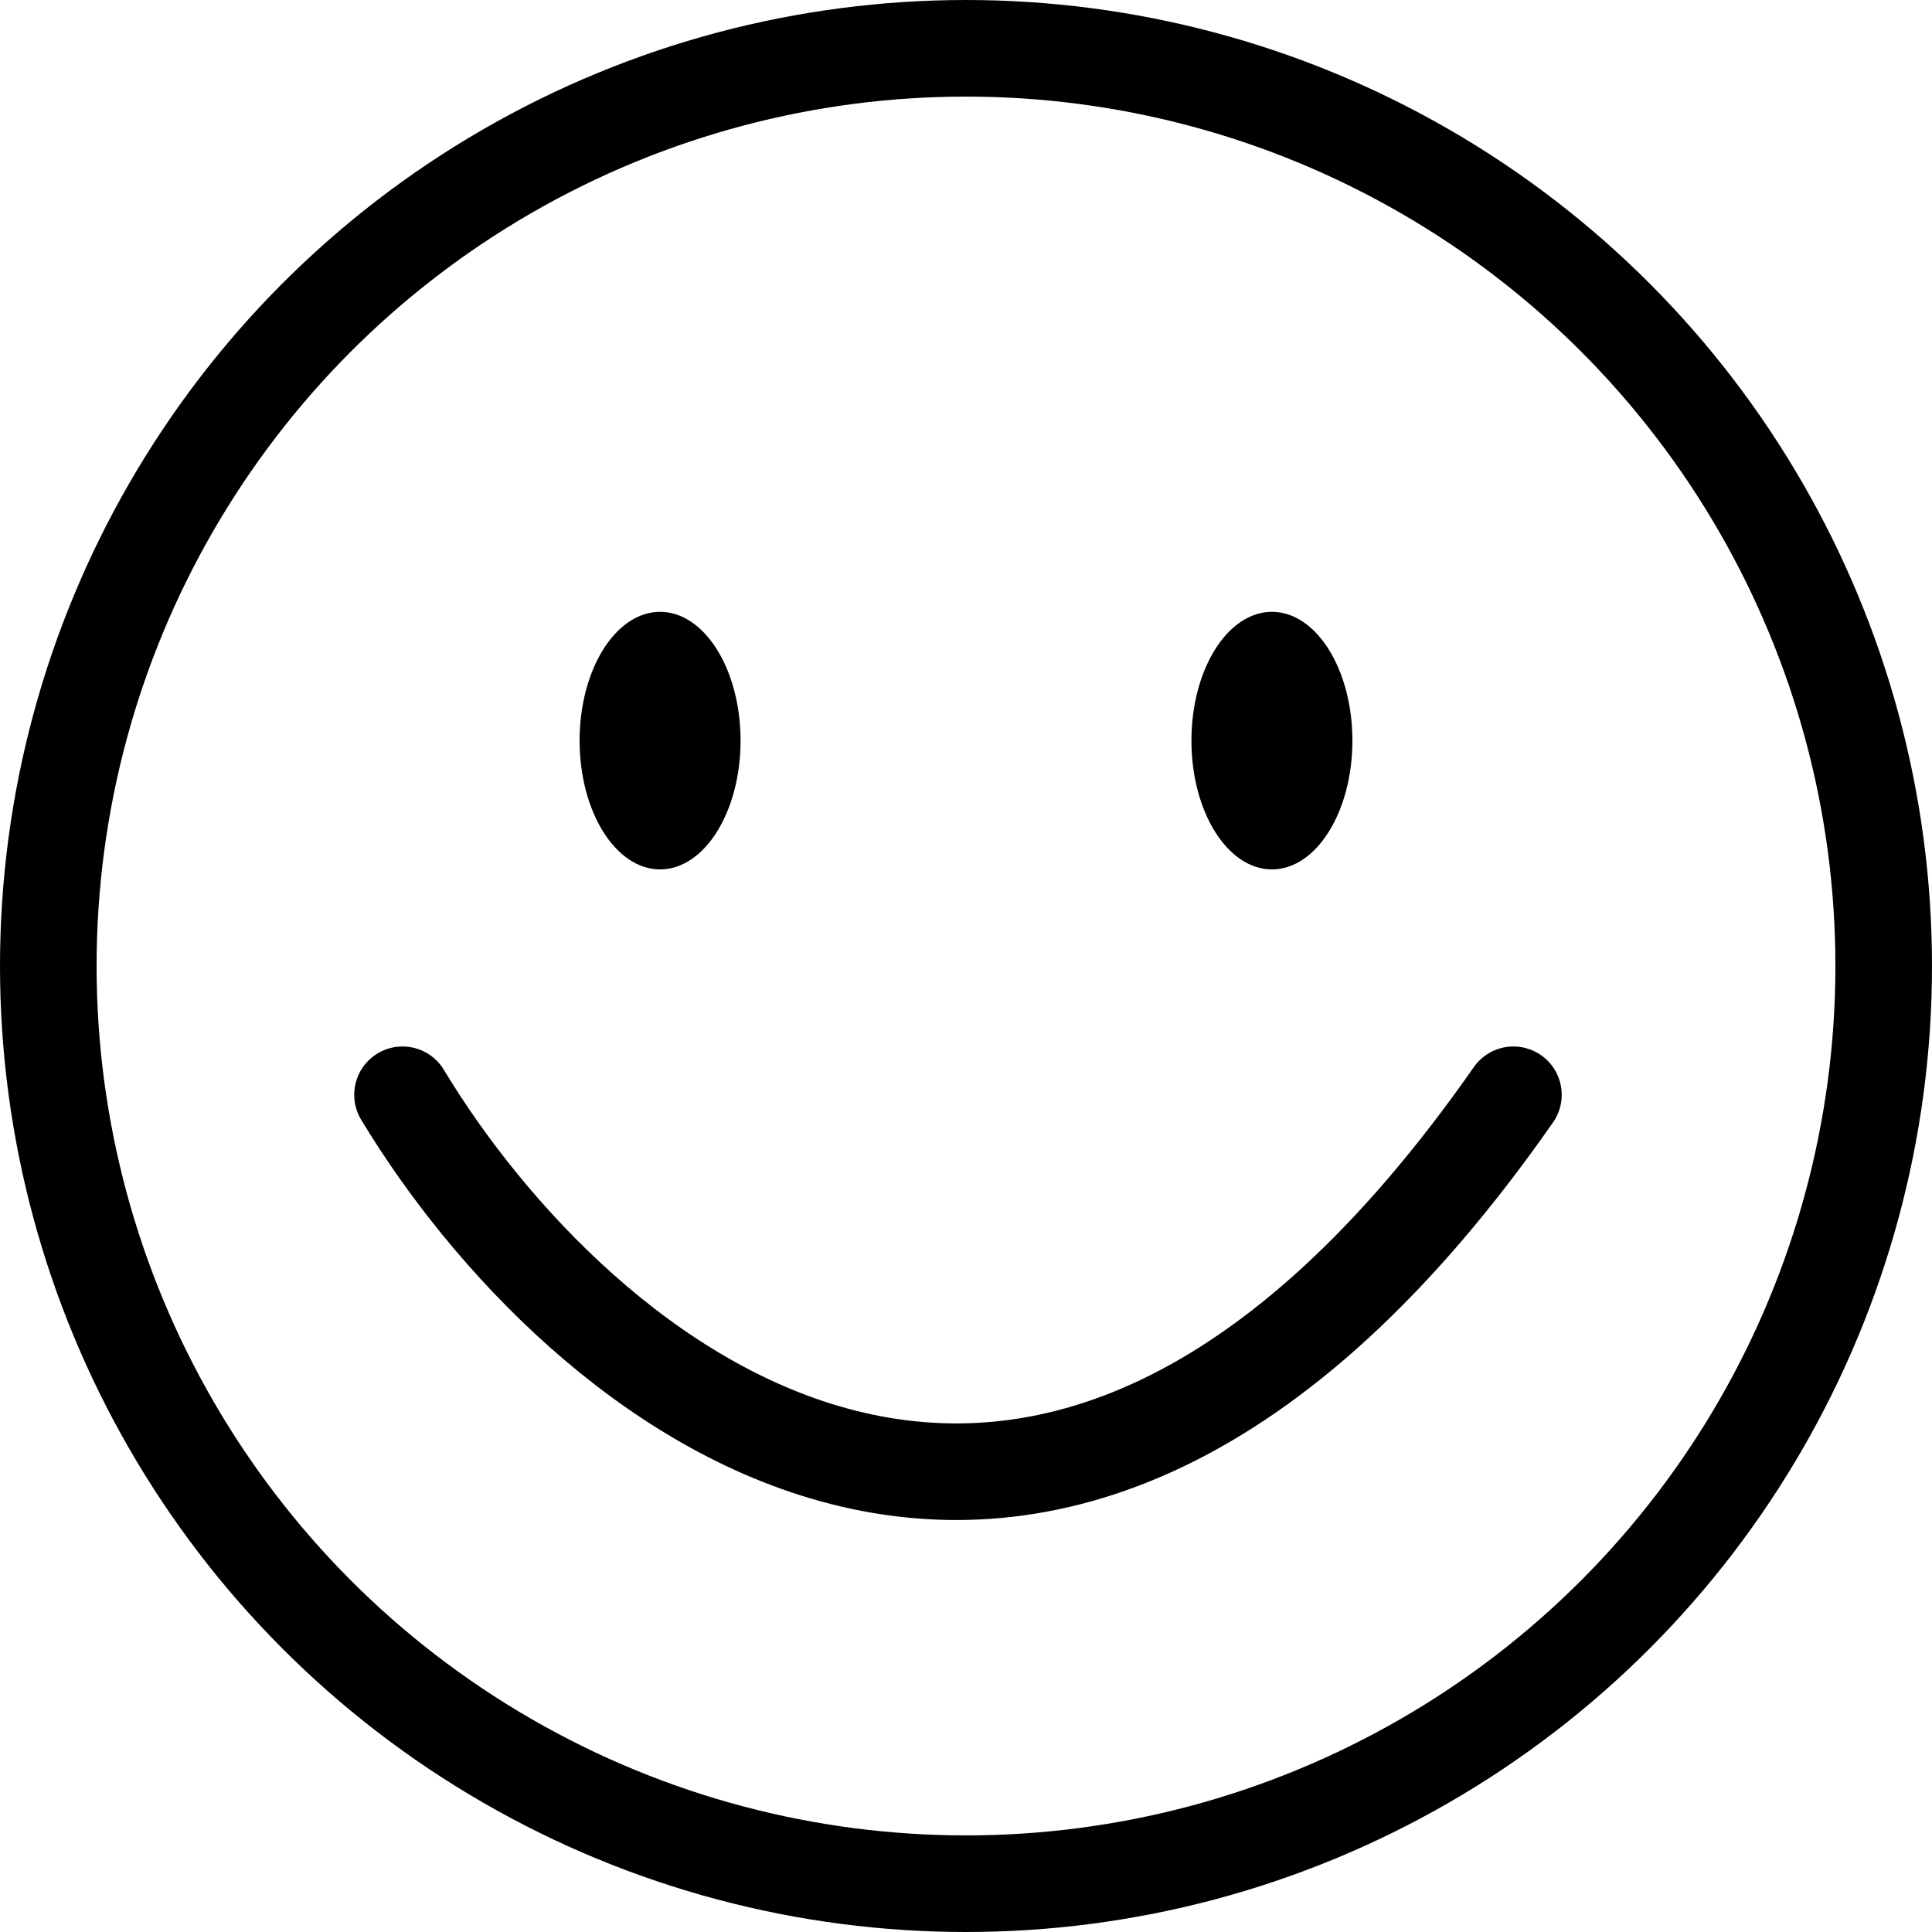 <svg xmlns="http://www.w3.org/2000/svg" fill="none" viewBox="0 0 38 38" height="38" width="38">
<circle stroke-width="1.9" stroke="black" r="18.05" cy="19" cx="19"></circle>
<ellipse fill="black" ry="2.533" rx="1.583" cy="14.567" cx="12.983"></ellipse>
<ellipse fill="black" ry="2.533" rx="1.583" cy="14.567" cx="25.017"></ellipse>
<path stroke-linecap="round" stroke-width="1.9" stroke="black" d="M7.917 21.533C11.294 27.128 20.393 34.96 29.767 21.533"></path>
</svg>
